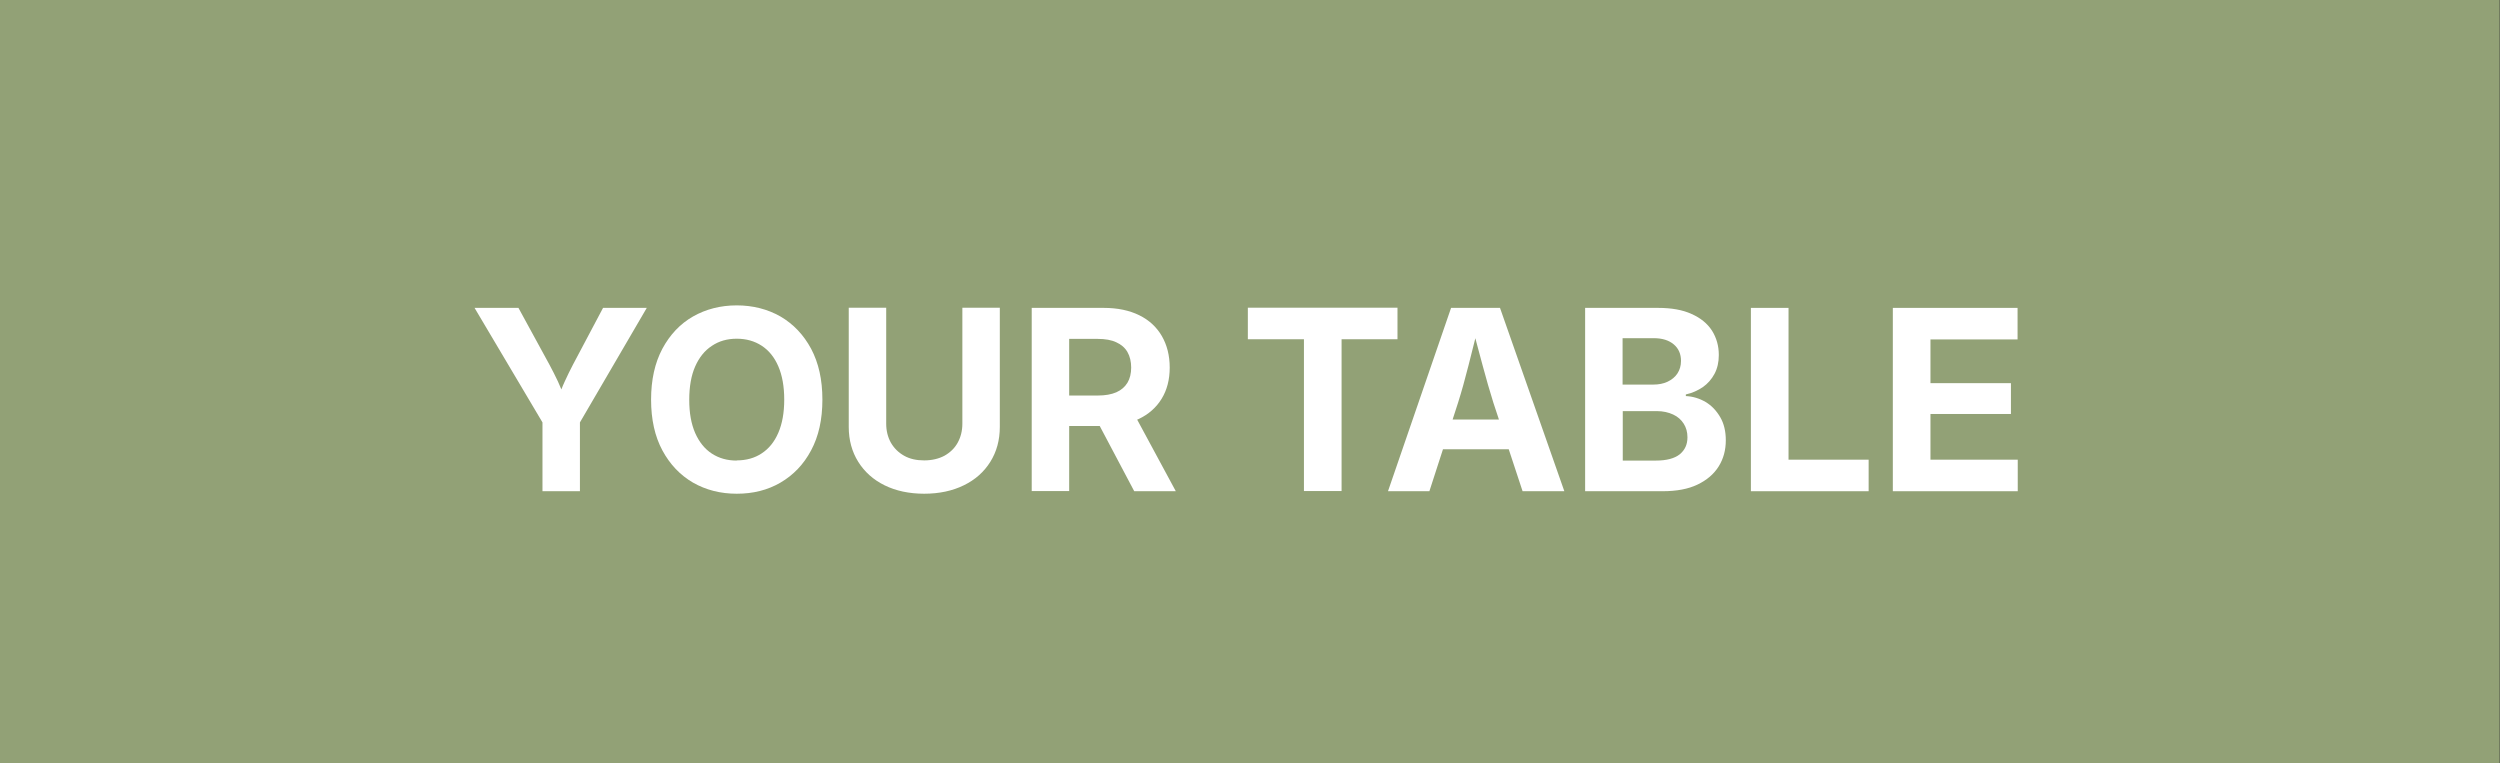 <?xml version="1.0" encoding="UTF-8"?>
<svg id="Livello_1" data-name="Livello 1" xmlns="http://www.w3.org/2000/svg" viewBox="0 0 139.5 42.6">
  <rect x="0" y="0" width="139.5" height="42.6" fill="#333333" stroke="none"/>
  <defs>
    <style>
      .cls-1 {
        fill: #fff;
      }

      .cls-2 {
        fill: #92a176;
      }
    </style>
  </defs>
  <rect class="cls-2" width="139.48" height="42.6"/>
  <g>
    <path class="cls-1" d="M30.27,27.41v-3.84l-3.79-6.39h2.45l1.73,3.17c.17.31.32.62.47.93.14.31.29.66.43,1.06h-.46c.14-.41.28-.77.42-1.07.14-.31.29-.61.45-.92l1.68-3.17h2.44l-3.73,6.39v3.84h-2.08Z"/>
    <path class="cls-1" d="M41.11,27.55c-.91,0-1.72-.21-2.44-.62-.72-.42-1.29-1.02-1.71-1.8s-.63-1.73-.63-2.83.21-2.05.63-2.84c.42-.78.99-1.39,1.71-1.8s1.54-.62,2.44-.62,1.72.21,2.44.62c.72.42,1.29,1.02,1.71,1.8.42.79.63,1.73.63,2.84s-.21,2.05-.63,2.83c-.42.79-.99,1.38-1.71,1.8-.72.42-1.53.62-2.44.62ZM41.11,25.69c.53,0,1-.13,1.39-.39.4-.26.71-.64.93-1.15.22-.51.33-1.12.33-1.85s-.11-1.35-.33-1.86c-.22-.51-.53-.89-.93-1.15-.4-.26-.86-.39-1.39-.39s-.99.13-1.39.4c-.4.26-.71.65-.93,1.15s-.33,1.12-.33,1.86.11,1.34.33,1.85c.22.5.53.89.93,1.15.4.26.86.39,1.39.39Z"/>
    <path class="cls-1" d="M51.58,27.55c-.85,0-1.59-.16-2.22-.47-.63-.31-1.12-.75-1.47-1.31-.35-.56-.53-1.21-.53-1.95v-6.65h2.09v6.47c0,.4.09.75.26,1.06.18.31.42.55.74.73.32.18.69.26,1.12.26s.81-.09,1.13-.26c.32-.18.57-.42.74-.73.17-.31.26-.66.26-1.06v-6.47h2.09v6.65c0,.74-.18,1.39-.53,1.95s-.84,1-1.48,1.31c-.63.31-1.37.47-2.22.47Z"/>
    <path class="cls-1" d="M57.57,27.41v-10.23h4.02c.77,0,1.43.14,1.98.41.55.27.97.66,1.26,1.16.29.5.44,1.09.44,1.76s-.15,1.25-.45,1.74c-.3.49-.73.87-1.28,1.13-.56.26-1.23.39-2.02.39h-2.7v-1.7h2.44c.41,0,.75-.06,1.03-.18.27-.12.48-.3.62-.53s.21-.52.21-.85-.07-.63-.21-.87-.35-.42-.62-.54c-.27-.13-.62-.19-1.04-.19h-1.59v8.49h-2.1ZM63.29,27.41l-2.46-4.65h2.27l2.51,4.65h-2.31Z"/>
    <path class="cls-1" d="M69.63,18.93v-1.76h8.35v1.76h-3.12v8.47h-2.1v-8.47h-3.13Z"/>
    <path class="cls-1" d="M77.45,27.41l3.52-10.23h2.73l3.59,10.23h-2.33l-1.63-4.94c-.2-.64-.4-1.33-.6-2.08-.2-.74-.42-1.56-.65-2.45h.48c-.22.89-.43,1.71-.62,2.46-.19.75-.38,1.44-.58,2.07l-1.6,4.94h-2.31ZM79.65,25.07v-1.66h5.44v1.66h-5.44Z"/>
    <path class="cls-1" d="M88.45,27.41v-10.23h4.07c.75,0,1.37.11,1.87.34.5.22.88.53,1.14.93.25.4.38.85.38,1.36,0,.4-.08.75-.24,1.05-.16.3-.38.55-.65.74-.28.19-.59.33-.95.41v.09c.39.02.76.13,1.1.33.34.2.61.49.82.85.21.36.31.79.31,1.29,0,.54-.13,1.03-.4,1.46-.27.43-.66.76-1.18,1.01-.52.25-1.17.37-1.95.37h-4.33ZM90.55,21.46h1.7c.3,0,.57-.05.8-.16.23-.11.42-.26.55-.46.13-.2.2-.43.2-.7,0-.38-.13-.69-.4-.92s-.64-.35-1.13-.35h-1.73v2.59ZM90.55,25.7h1.85c.6,0,1.04-.12,1.33-.35.29-.24.43-.55.43-.95,0-.29-.07-.54-.21-.76-.14-.22-.33-.39-.59-.51-.26-.12-.56-.19-.91-.19h-1.9v2.77Z"/>
    <path class="cls-1" d="M97.7,27.41v-10.23h2.1v8.47h4.47v1.76h-6.57Z"/>
    <path class="cls-1" d="M105.62,27.41v-10.23h6.96v1.76h-4.86v2.44h4.49v1.72h-4.49v2.55h4.87v1.76h-6.97Z"/>
  </g>
</svg>